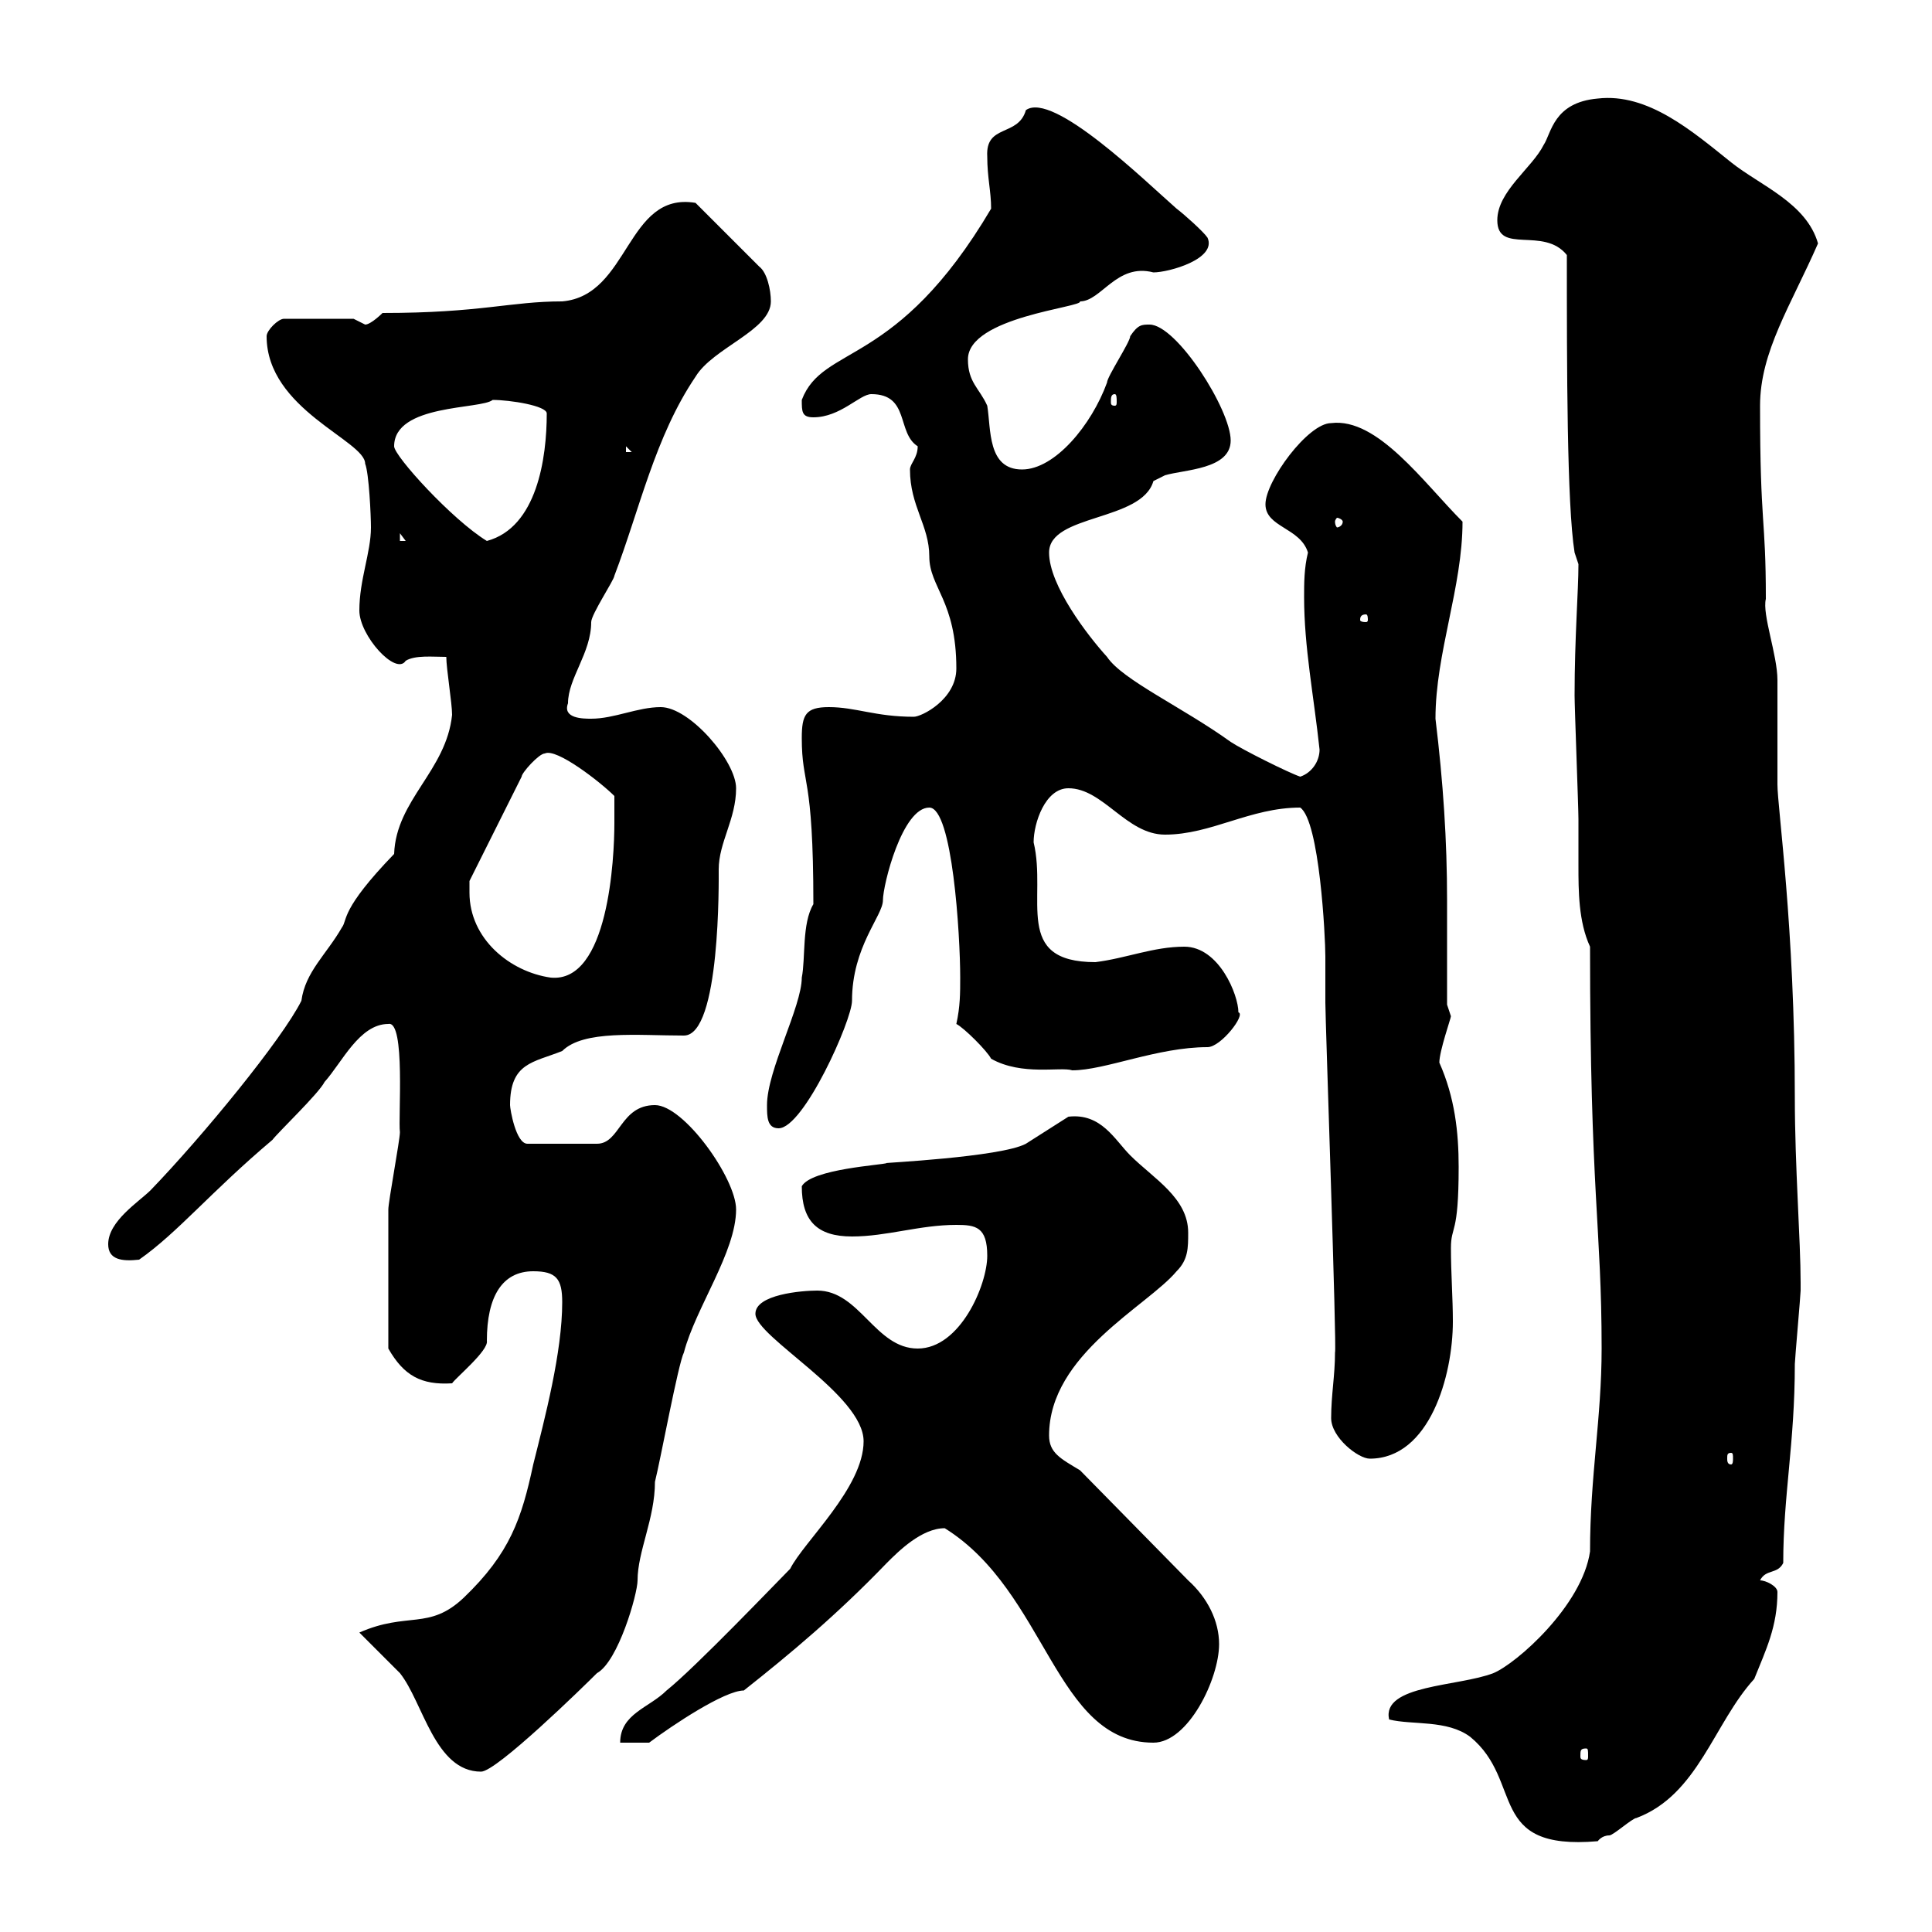 <svg xmlns="http://www.w3.org/2000/svg" xmlns:xlink="http://www.w3.org/1999/xlink" width="300" height="300"><path d="M215.70 267C219.30 267.90 224.70 267 228.30 269.70C236.70 276.60 230.70 287.40 248.10 285.90C248.10 285.90 248.70 285 249.90 285C250.50 285 253.50 282.30 254.10 282.30C263.70 278.70 266.10 267.60 272.40 260.70C274.20 256.20 276 252.60 276 247.20C276 246.30 274.20 245.40 273.30 245.40C274.20 243.60 276 244.50 276.90 242.70C276.90 232.20 278.70 224.10 278.70 211.80C278.70 211.20 279.60 201 279.60 200.40C279.60 200.40 279.60 200.40 279.60 199.20C279.60 192.60 278.70 181.20 278.70 170.40C278.70 144 276 125.40 276 121.80C276 120 276 107.40 276 105.60C276 101.70 273.60 95.40 274.20 93C274.20 80.10 273.30 81.90 273.30 63C273.30 54.60 278.10 47.40 282.30 37.80C280.50 31.50 273.30 28.80 268.80 25.20C262.80 20.40 255.90 14.40 248.10 15.30C241.20 15.90 240.90 20.70 239.70 22.50C237.90 26.10 232.50 29.70 232.50 34.20C232.50 39.60 239.70 35.10 243.30 39.60C243.30 57 243.30 78.30 244.50 85.80L245.10 87.60C245.10 91.80 244.50 99 244.50 108C244.50 109.80 245.10 125.40 245.10 127.20C245.10 129.30 245.10 132 245.10 134.40C245.10 138.30 245.10 143.10 246.90 147C246.90 185.40 248.70 190.50 248.70 209.40C248.70 220.20 246.90 229.20 246.90 240.90C245.70 249.30 235.50 258.30 231.90 259.80C226.50 261.90 214.50 261.60 215.70 267ZM55.80 253.50C56.70 254.40 61.20 258.90 62.10 259.80C65.70 264.30 67.50 275.10 74.70 275.10C77.10 275.10 90.60 261.90 92.70 259.80C96 258 99 247.50 99 245.40C99 240.90 101.70 235.80 101.70 230.10C102.60 226.50 105.30 211.80 106.20 210C108 203.10 114.30 194.40 114.30 187.80C114.30 183 106.20 171.60 101.70 171.60C96.30 171.60 96.30 177.60 92.70 177.60L81.90 177.60C80.10 177.60 79.20 172.20 79.20 171.60C79.20 165 82.80 165 87.30 163.20C90.60 159.90 99 160.80 106.20 160.80C111.90 160.80 111.60 136.50 111.60 135C111.60 130.80 114.30 127.20 114.30 122.40C114.30 118.20 107.10 109.80 102.60 109.80C99 109.80 95.40 111.60 91.80 111.60C90.60 111.60 87.30 111.60 88.20 109.20C88.20 105.30 91.80 101.40 91.80 96.60C91.80 95.40 95.40 90 95.40 89.40C99.30 79.20 101.70 67.80 108 58.50C110.70 54 119.70 51.30 119.70 46.80C119.70 45 119.10 42.30 117.90 41.40L108 31.50C97.20 29.70 97.80 45.90 87.30 46.80C79.20 46.80 74.70 48.60 59.40 48.60C59.40 48.60 57.60 50.40 56.70 50.40C56.70 50.40 54.90 49.50 54.90 49.50L44.10 49.50C43.20 49.50 41.40 51.30 41.40 52.20C41.40 63.60 56.70 68.40 56.70 72C57.30 73.50 57.60 80.10 57.60 81.90C57.60 85.80 55.80 90 55.80 94.80C55.80 98.70 61.50 105 63 102.60C64.50 101.70 67.20 102 69.30 102C69.30 103.80 70.20 109.20 70.20 111C69.30 119.70 61.50 124.20 61.20 132.60C52.80 141.30 54 142.80 53.10 144C50.70 148.20 47.40 150.90 46.80 155.40C43.80 161.40 31.50 176.40 23.40 184.80C21.60 186.60 16.80 189.60 16.80 193.20C16.80 195.60 18.90 195.90 21.60 195.60C27.60 191.40 32.70 185.10 42.30 177C43.20 175.80 49.50 169.80 50.40 168C53.10 165 55.80 159 60.30 159C63 158.40 61.80 173.70 62.10 175.80C62.10 177 60.30 186.60 60.30 187.80C60.30 192 60.30 201 60.30 209.40C62.70 213.60 65.40 215.10 70.20 214.80C70.80 213.90 75.90 209.70 75.60 208.20C75.60 201.30 78 197.40 82.80 197.40C86.40 197.40 87.30 198.60 87.30 202.20C87.30 210 84.60 220.20 82.80 227.40C81 235.80 79.20 241.20 72 248.10C66.60 253.20 63.30 250.20 55.80 253.50ZM246.30 271.50C246.60 271.50 246.60 271.80 246.60 272.70C246.60 273 246.60 273.30 246.30 273.30C245.40 273.30 245.40 273 245.40 272.70C245.40 271.80 245.40 271.50 246.30 271.50ZM134.10 223.80C134.10 231 124.80 239.40 122.70 243.60C120.90 245.40 108 258.90 103.50 262.50C100.80 265.20 96.30 266.10 96.30 270.60L100.80 270.60C104.40 267.90 112.50 262.50 115.50 262.50C122.70 256.80 129.90 250.80 137.70 242.70C139.50 240.90 143.10 237.30 146.70 237.30C162.60 247.20 163.80 270.60 179.10 270.60C184.50 270.60 189.30 260.70 189.30 255.30C189.30 251.70 187.50 248.10 184.50 245.40L167.70 228.30C164.70 226.50 162.90 225.60 162.90 222.90C162.90 210.30 178.20 202.80 182.70 197.40C184.50 195.60 184.50 193.80 184.50 191.40C184.50 186 179.10 183 175.50 179.40C173.10 177 171 172.80 165.90 173.40L159.30 177.60C155.40 179.70 136.50 180.60 137.70 180.60C137.10 180.90 126 181.50 124.50 184.20C124.50 189.60 126.90 192 132.30 192C137.70 192 142.80 190.20 148.50 190.20C151.50 190.20 153.30 190.50 153.30 195C153.30 199.50 149.10 209.40 142.50 209.40C135.90 209.40 133.50 200.40 126.90 200.40C124.50 200.40 117.30 201 117.30 204C117.30 207.60 134.10 216.60 134.10 223.80ZM206.70 220.20C206.70 223.20 210.90 226.50 212.70 226.50C222 226.50 225.60 213.60 225.60 205.20C225.60 201.60 225.30 197.70 225.30 193.80C225.30 190.20 226.50 192 226.50 181.20C226.50 175.80 225.90 170.40 223.50 165C223.50 163.20 225.30 158.10 225.30 157.80C225.30 157.80 224.70 156 224.70 156C224.70 150.30 224.70 145.20 224.70 139.80C224.70 130.50 224.10 121.50 222.90 111.60C222.90 101.40 227.10 91.20 227.10 81C221.10 75 213.90 64.80 206.70 65.70C203.10 65.70 196.50 74.70 196.50 78.30C196.50 81.90 201.90 81.90 203.10 85.80C202.50 88.20 202.50 90.60 202.50 92.70C202.50 100.50 204 108 204.90 116.40C204.90 118.20 203.70 120 201.90 120.60C200.10 120 192.90 116.40 191.10 115.20C183.60 109.80 174.30 105.60 171.90 102C168.90 98.70 162.90 90.90 162.90 85.80C162.90 79.80 177.30 81 179.10 74.70C179.10 74.70 180.90 73.80 180.90 73.80C183.90 72.90 191.10 72.90 191.10 68.40C191.10 63.60 182.70 50.40 178.50 50.40C177.30 50.40 176.70 50.40 175.50 52.20C175.50 53.10 171.90 58.50 171.90 59.40C169.50 66 163.80 72.90 158.70 72.90C153.30 72.90 153.90 66.60 153.30 63C152.10 60.30 150.30 59.40 150.30 55.80C150.30 49.20 168.30 47.70 167.70 46.80C171 46.80 173.40 40.80 179.10 42.30C181.50 42.30 189 40.20 187.50 36.90C186.90 36 183.90 33.30 182.70 32.40C177.90 28.20 163.50 14.10 159.30 17.10C158.10 21.30 153 19.20 153.30 24.30C153.30 27.60 153.90 29.70 153.90 32.40C139.20 57.30 127.80 53.40 124.50 62.10C124.50 63.90 124.50 64.80 126.30 64.80C130.50 64.80 133.50 61.20 135.30 61.20C141.30 61.20 139.20 67.20 142.50 69.30C142.50 71.10 141.30 72 141.30 72.90C141.30 78.60 144.30 81.60 144.30 86.40C144.30 91.20 148.50 93.30 148.50 103.80C148.50 108.60 143.10 111.30 141.90 111.30C135.90 111.30 132.90 109.80 128.70 109.80C125.10 109.80 124.50 111 124.50 114.60C124.50 122.10 126.30 120 126.30 140.40C124.50 143.40 125.10 148.80 124.50 151.80C124.50 156.30 119.10 166.20 119.10 171.60C119.10 173.40 119.10 175.20 120.90 175.20C124.80 175.20 132.30 158.40 132.30 155.40C132.30 147 137.10 142.20 137.10 139.80C137.10 137.40 140.10 125.40 144.30 125.40C147.90 125.40 149.10 145.20 149.10 151.80C149.10 154.20 149.10 156.30 148.50 159C149.70 159.60 153.30 163.20 153.90 164.40C158.70 167.10 164.70 165.60 166.50 166.20C171.60 166.20 179.70 162.60 187.50 162.60C189.60 162.60 193.50 157.50 192.30 157.20C192.30 154.50 189.30 147 183.90 147C179.10 147 174.90 148.80 170.10 149.40C157.20 149.40 162.60 139.50 160.50 130.80C160.50 127.80 162.30 122.40 165.90 122.40C171.30 122.40 174.90 129.60 180.90 129.60C188.10 129.60 194.10 125.40 201.90 125.40C204.90 127.50 205.80 145.50 205.80 148.50C205.80 150.90 205.80 153.60 205.80 155.70C205.80 158.40 207.60 209.70 207.30 210C207.30 213.60 206.70 216.60 206.70 220.20ZM268.80 225.60C269.10 225.60 269.10 225.90 269.10 226.50C269.10 226.80 269.10 227.40 268.80 227.40C268.20 227.40 268.20 226.80 268.20 226.50C268.20 225.90 268.20 225.60 268.80 225.60ZM72.90 138.60C72.90 138.60 72.90 136.80 72.90 136.80L81 120.60C81 120 83.70 117 84.60 117C86.40 116.10 93.30 121.50 95.40 123.60C95.40 124.20 95.40 127.20 95.40 127.80C95.40 133.20 94.50 152.70 85.50 151.80C79.20 150.90 72.90 145.80 72.90 138.60ZM212.10 95.40C212.40 95.40 212.40 96 212.40 96.30C212.40 96.30 212.40 96.60 212.10 96.60C211.20 96.60 211.20 96.30 211.20 96.30C211.20 96 211.20 95.40 212.10 95.40ZM62.10 82.80L63 84L62.10 84ZM61.20 69.30C61.20 62.70 74.70 63.60 76.50 62.10C79.20 62.10 84.90 63 84.90 64.20C84.90 71.10 83.40 81.90 75.60 84C70.20 80.70 61.20 70.80 61.20 69.30ZM208.50 81C208.50 81.60 207.90 81.90 207.60 81.90C207.60 81.90 207.30 81.60 207.30 81C207.30 80.70 207.60 80.40 207.60 80.40C207.90 80.40 208.50 80.70 208.50 81ZM97.20 69.30L98.10 70.20L97.20 70.20ZM173.10 61.20C173.40 61.20 173.40 61.80 173.40 62.40C173.40 62.70 173.40 63 173.10 63C172.50 63 172.50 62.70 172.50 62.40C172.50 61.80 172.50 61.20 173.10 61.20Z"/></svg>